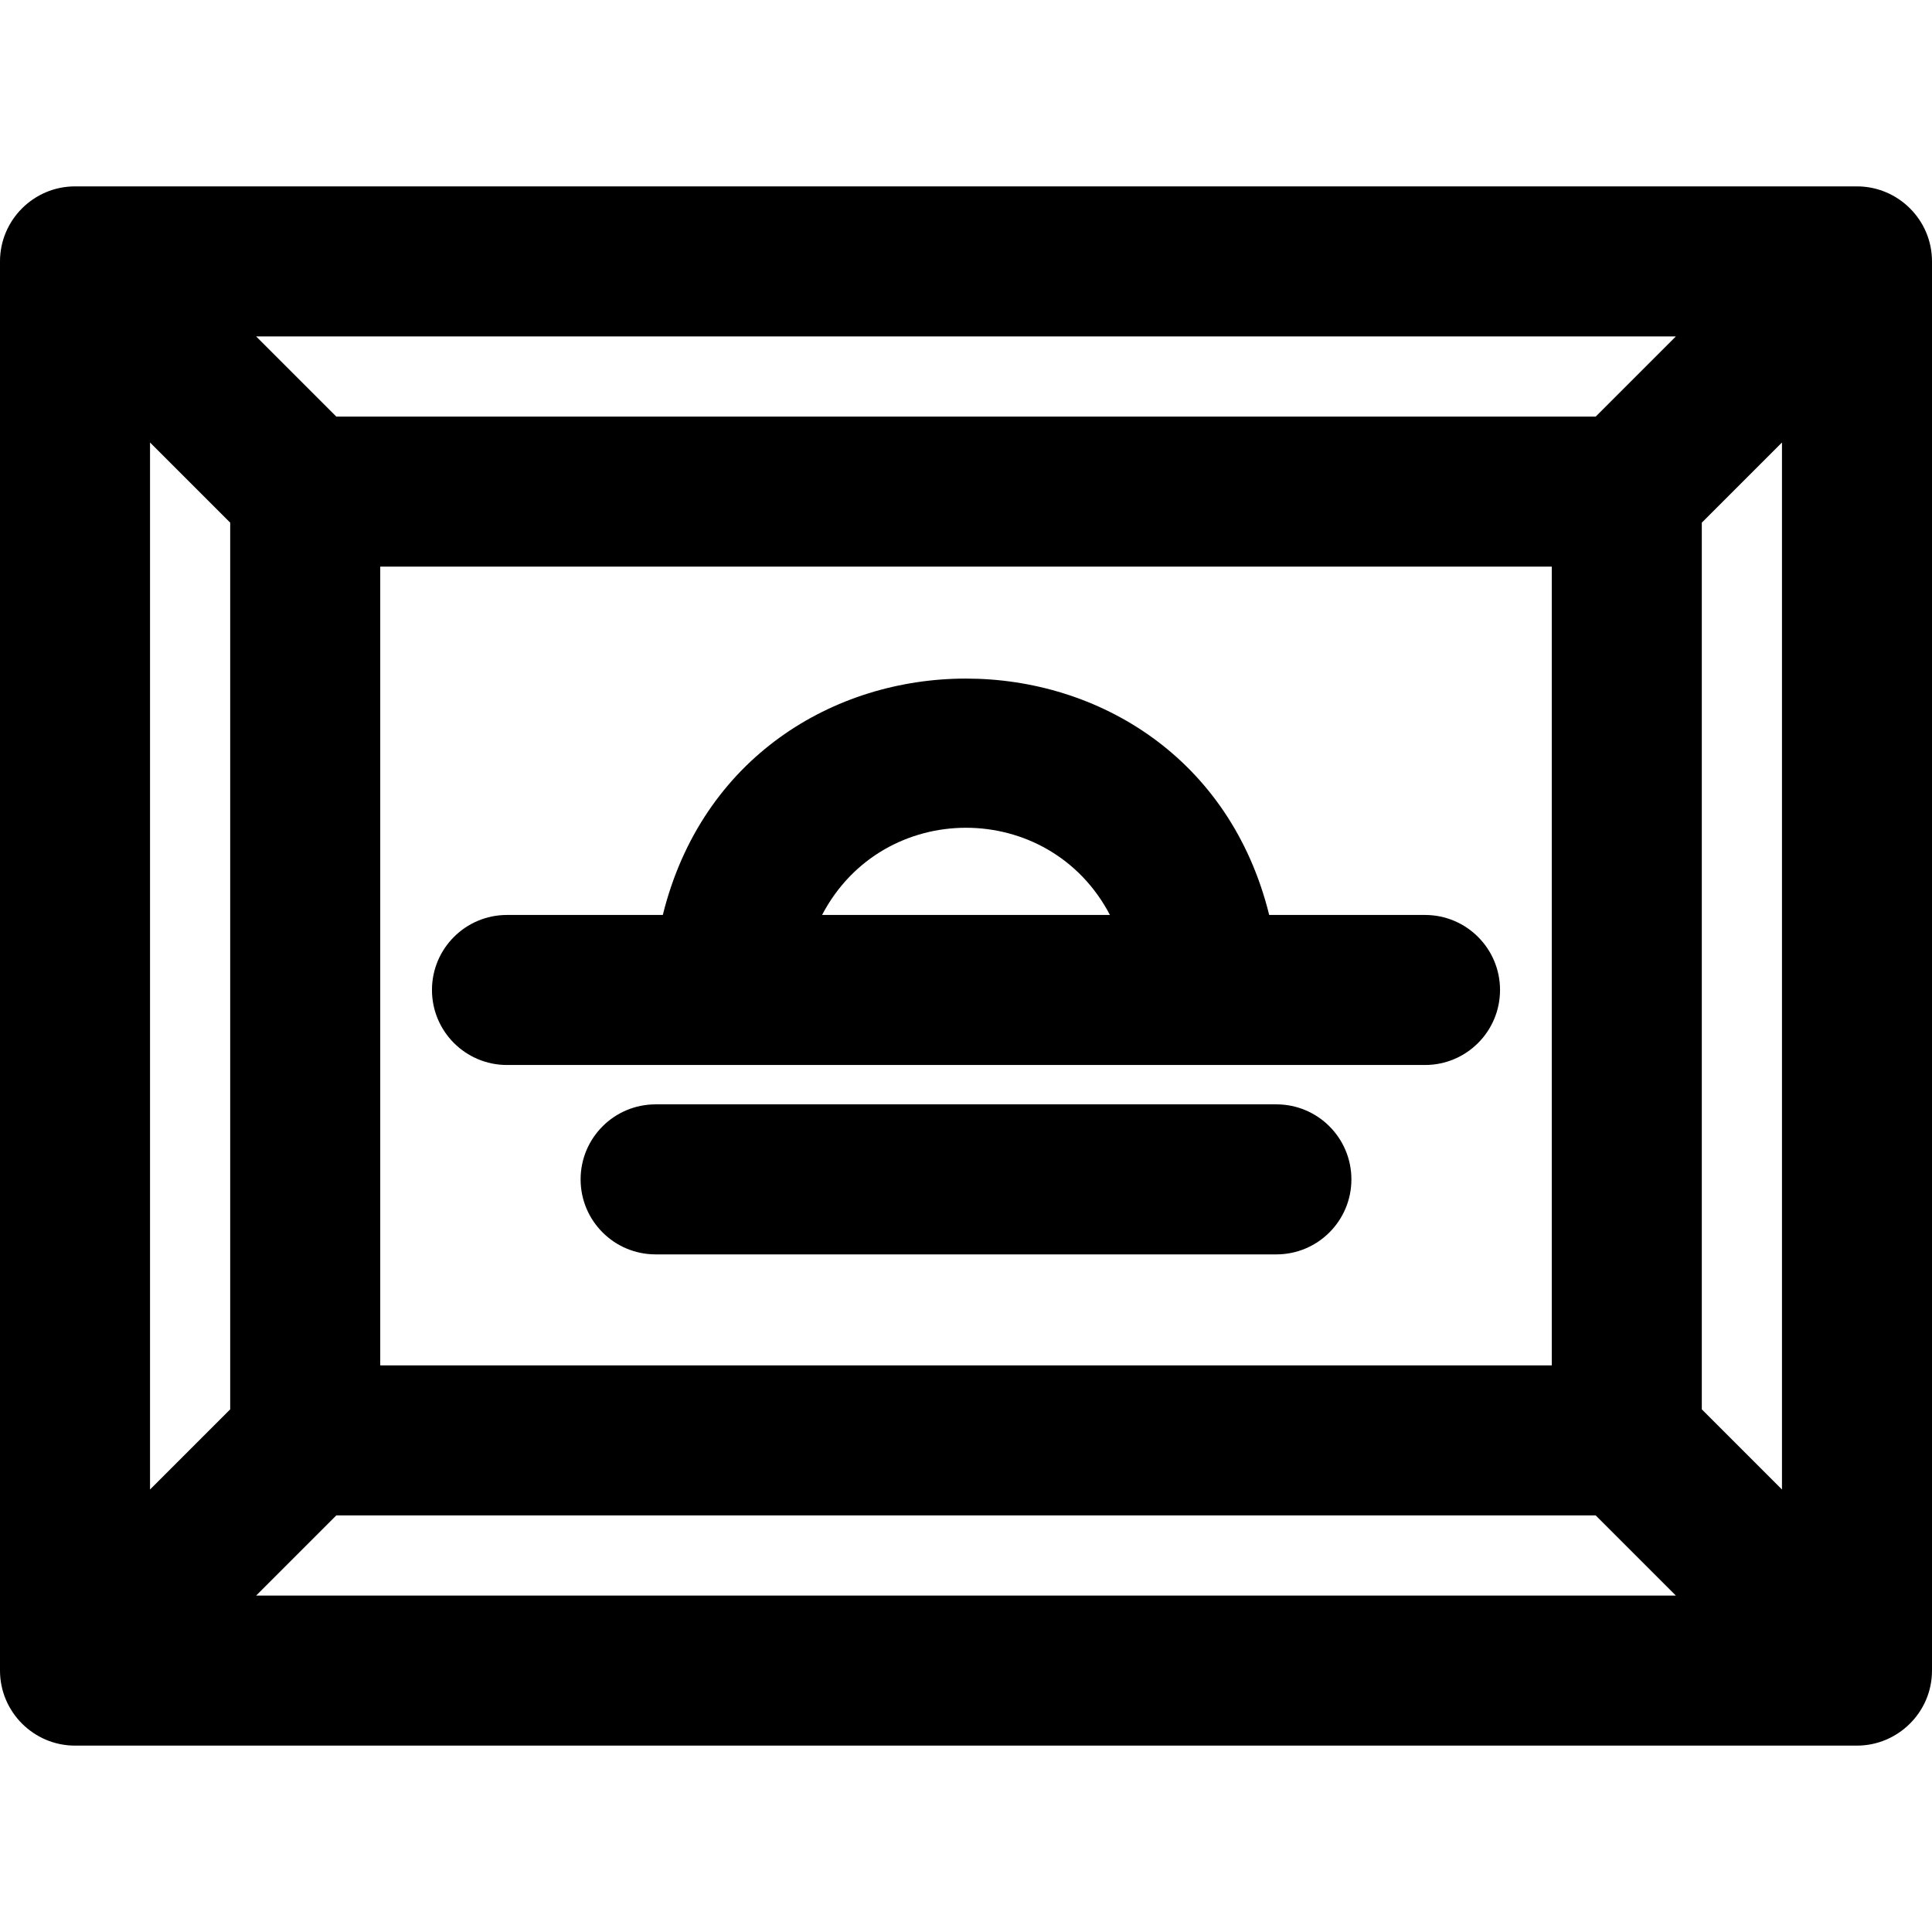 <?xml version="1.0" encoding="iso-8859-1"?>
<!-- Uploaded to: SVG Repo, www.svgrepo.com, Generator: SVG Repo Mixer Tools -->
<svg fill="#000000" height="800px" width="800px" version="1.1" id="Layer_1" xmlns="http://www.w3.org/2000/svg" xmlns:xlink="http://www.w3.org/1999/xlink" 
	 viewBox="0 0 512 512" xml:space="preserve">
<g>
	<g>
		<g>
			<path d="M492.113,49.393H19.887C8.931,49.387-0.005,58.323,0,69.279v373.441c-0.005,10.919,8.906,19.887,19.88,19.887h472.24
				c10.8,0,19.885-8.814,19.88-19.887V69.279C512.005,58.23,502.978,49.387,492.113,49.393z M61.005,373.487L39.76,394.733V117.267
				l21.245,21.245V373.487z M67.875,422.847l21.245-21.245h333.76l21.245,21.245H67.875z M100.766,361.842V150.158h310.469v211.683
				H100.766z M422.88,110.398H89.12L67.875,89.153h376.252L422.88,110.398z M472.24,394.733l-21.245-21.245V138.513l21.245-21.245
				V394.733z"/>
			<path d="M377.644,242.474H336.35c-20.671-83.518-140.027-83.524-160.7,0h-41.294c-10.979,0-19.88,8.901-19.88,19.88
				c0,10.979,8.901,19.88,19.88,19.88c6.718,0,238.366,0,243.287,0c10.979,0,19.88-8.901,19.88-19.88
				C397.524,251.373,388.624,242.474,377.644,242.474z M217.857,242.474c16.124-30.807,60.161-30.812,76.288,0H217.857z"/>
			<path d="M338.255,292.666H173.747c-10.979,0-19.88,8.901-19.88,19.88c0,10.979,8.901,19.88,19.88,19.88h164.508
				c10.979,0,19.88-8.901,19.88-19.88C358.135,301.567,349.234,292.666,338.255,292.666z"/>
		</g>
	</g>
</g>
</svg>